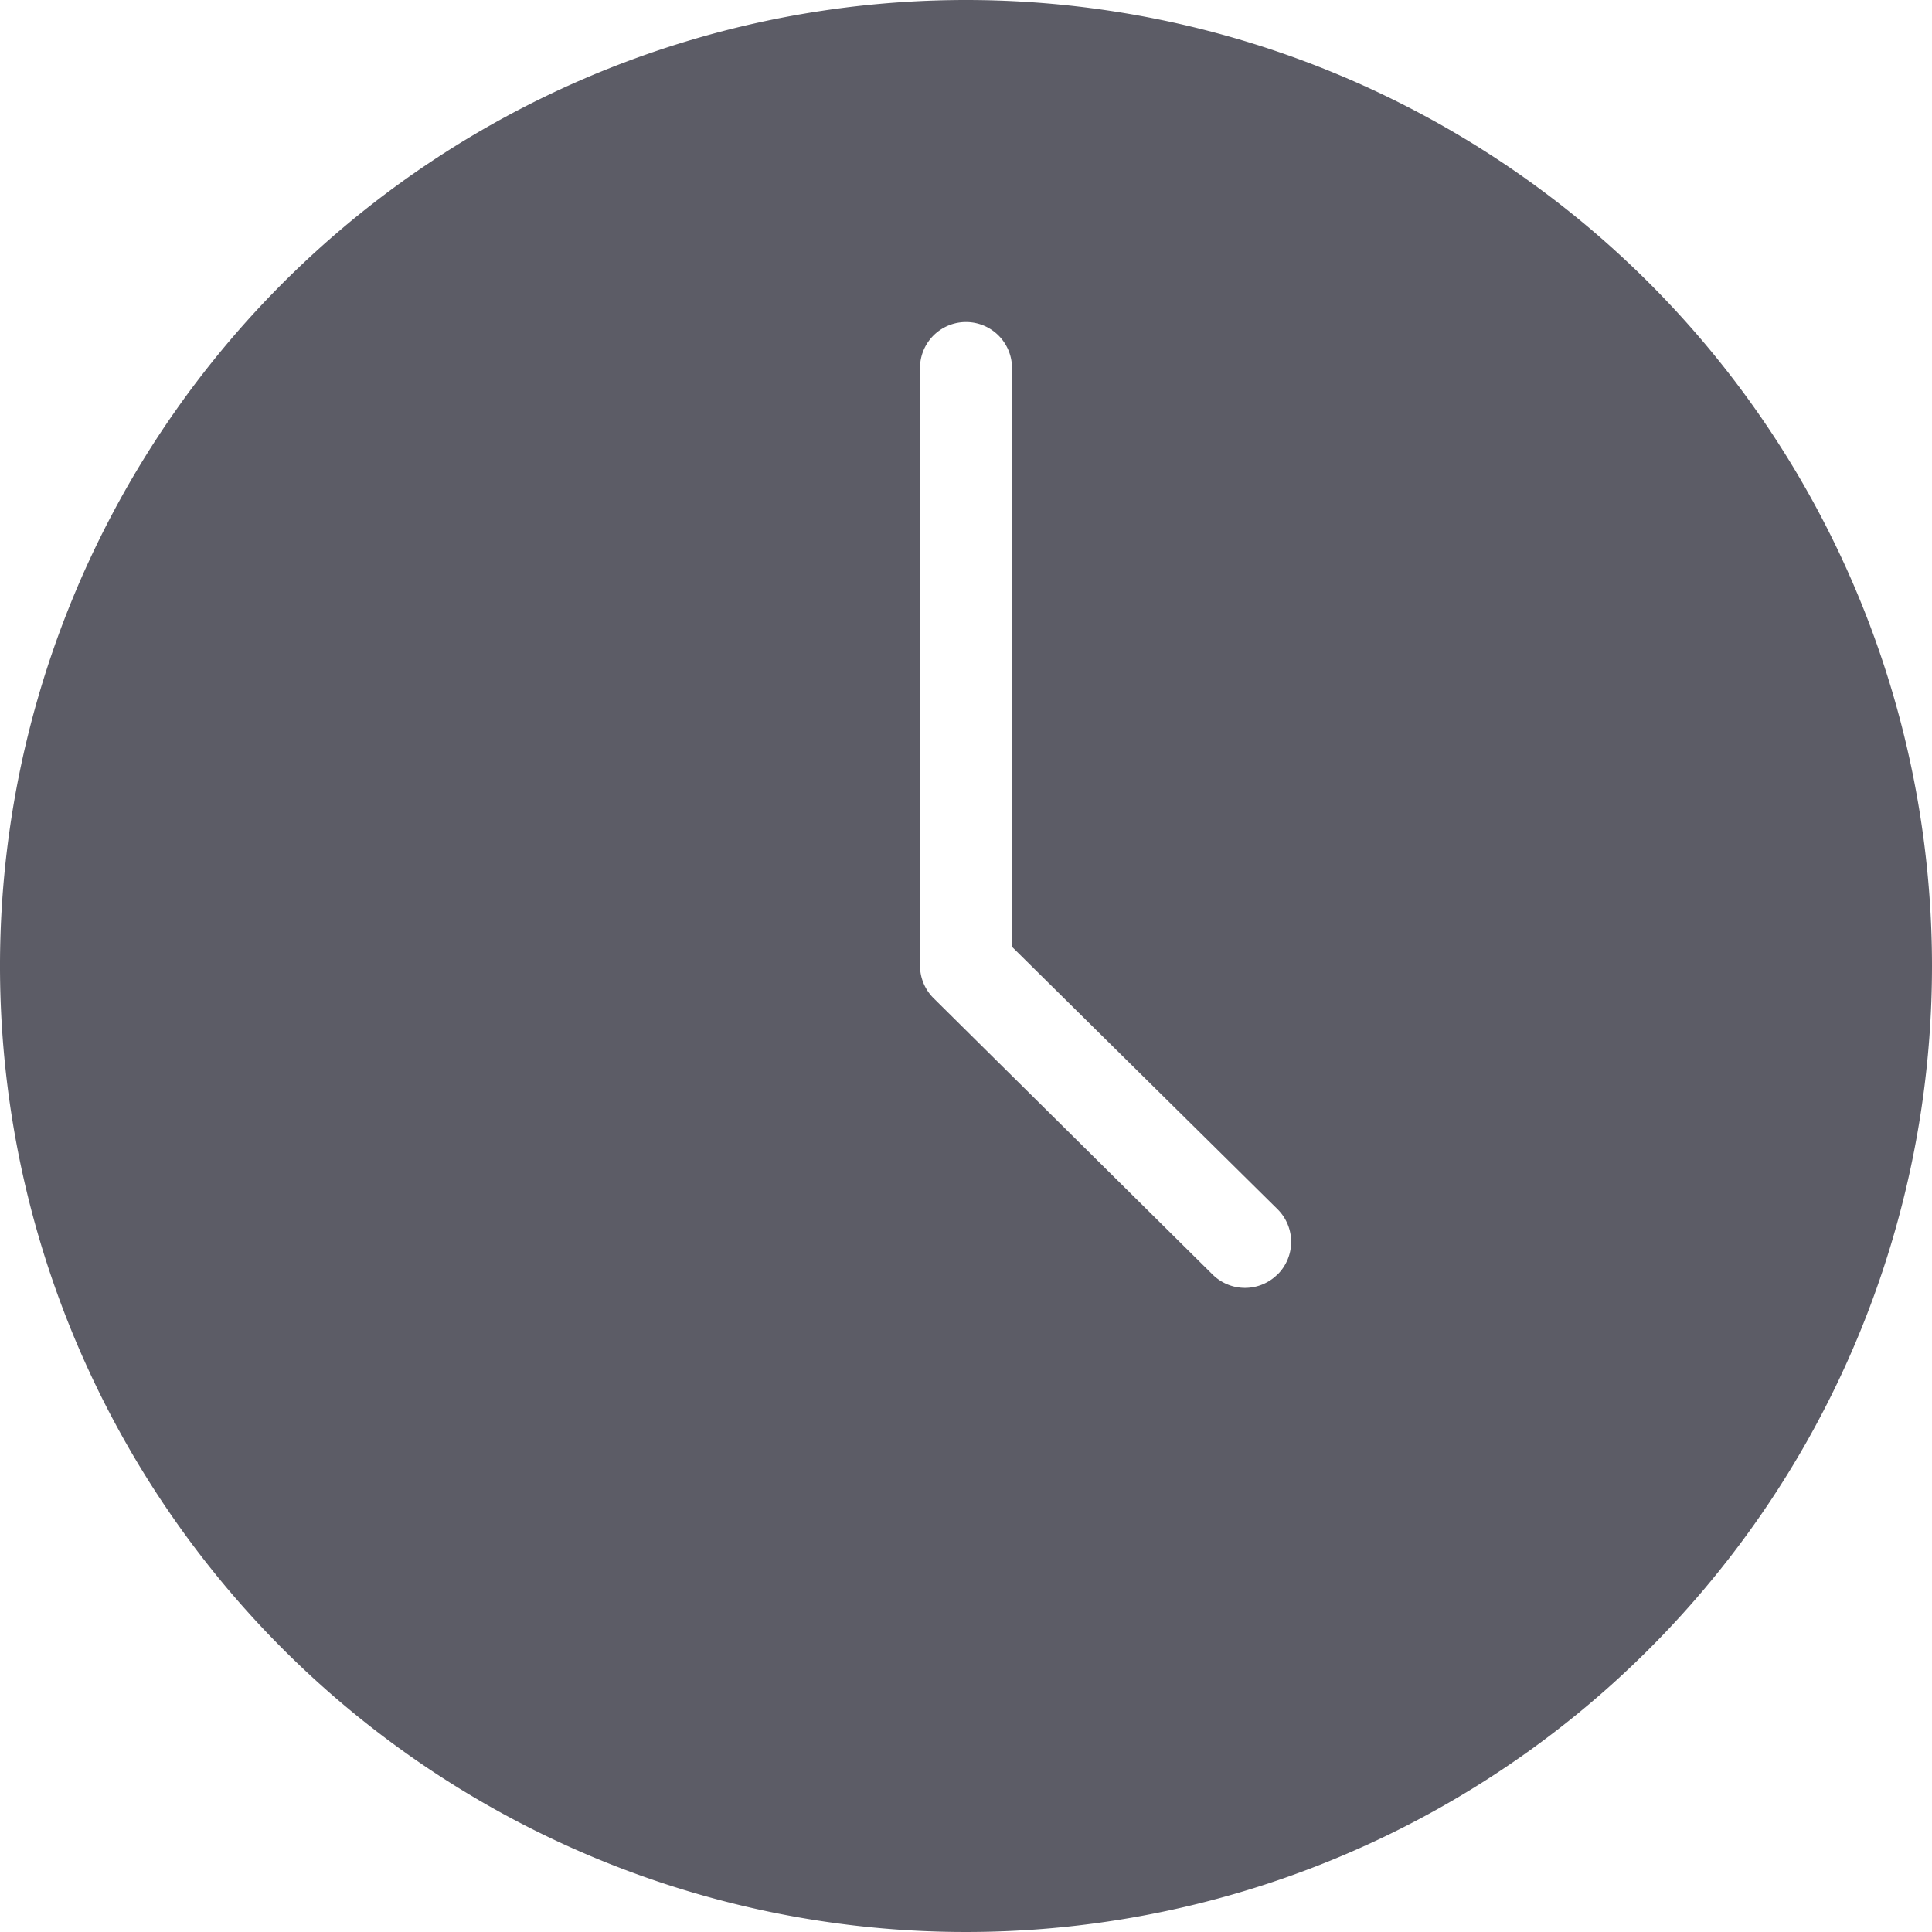 <svg xmlns="http://www.w3.org/2000/svg" width="16" height="16" viewBox="0 0 16 16"><defs><style>.a,.d{fill:none;}.a{stroke:#707070;opacity:0;}.b{fill:#5c5c66;}.c{stroke:none;}</style></defs><g transform="translate(-21 -2700)"><g class="a" transform="translate(21 2700)"><rect class="c" width="16" height="16"/><rect class="d" x="0.5" y="0.5" width="15" height="15"/></g><path class="b" d="M93.333,85.333a8,8,0,1,0,8,8A8,8,0,0,0,93.333,85.333Zm2.58,10.554a.381.381,0,0,1-.539,0L93.065,93.6a.381.381,0,0,1-.113-.271V88.381a.381.381,0,0,1,.762,0v4.793l2.2,2.174a.381.381,0,0,1,0,.539Z" transform="translate(-64.333 2614.667)"/></g></svg>